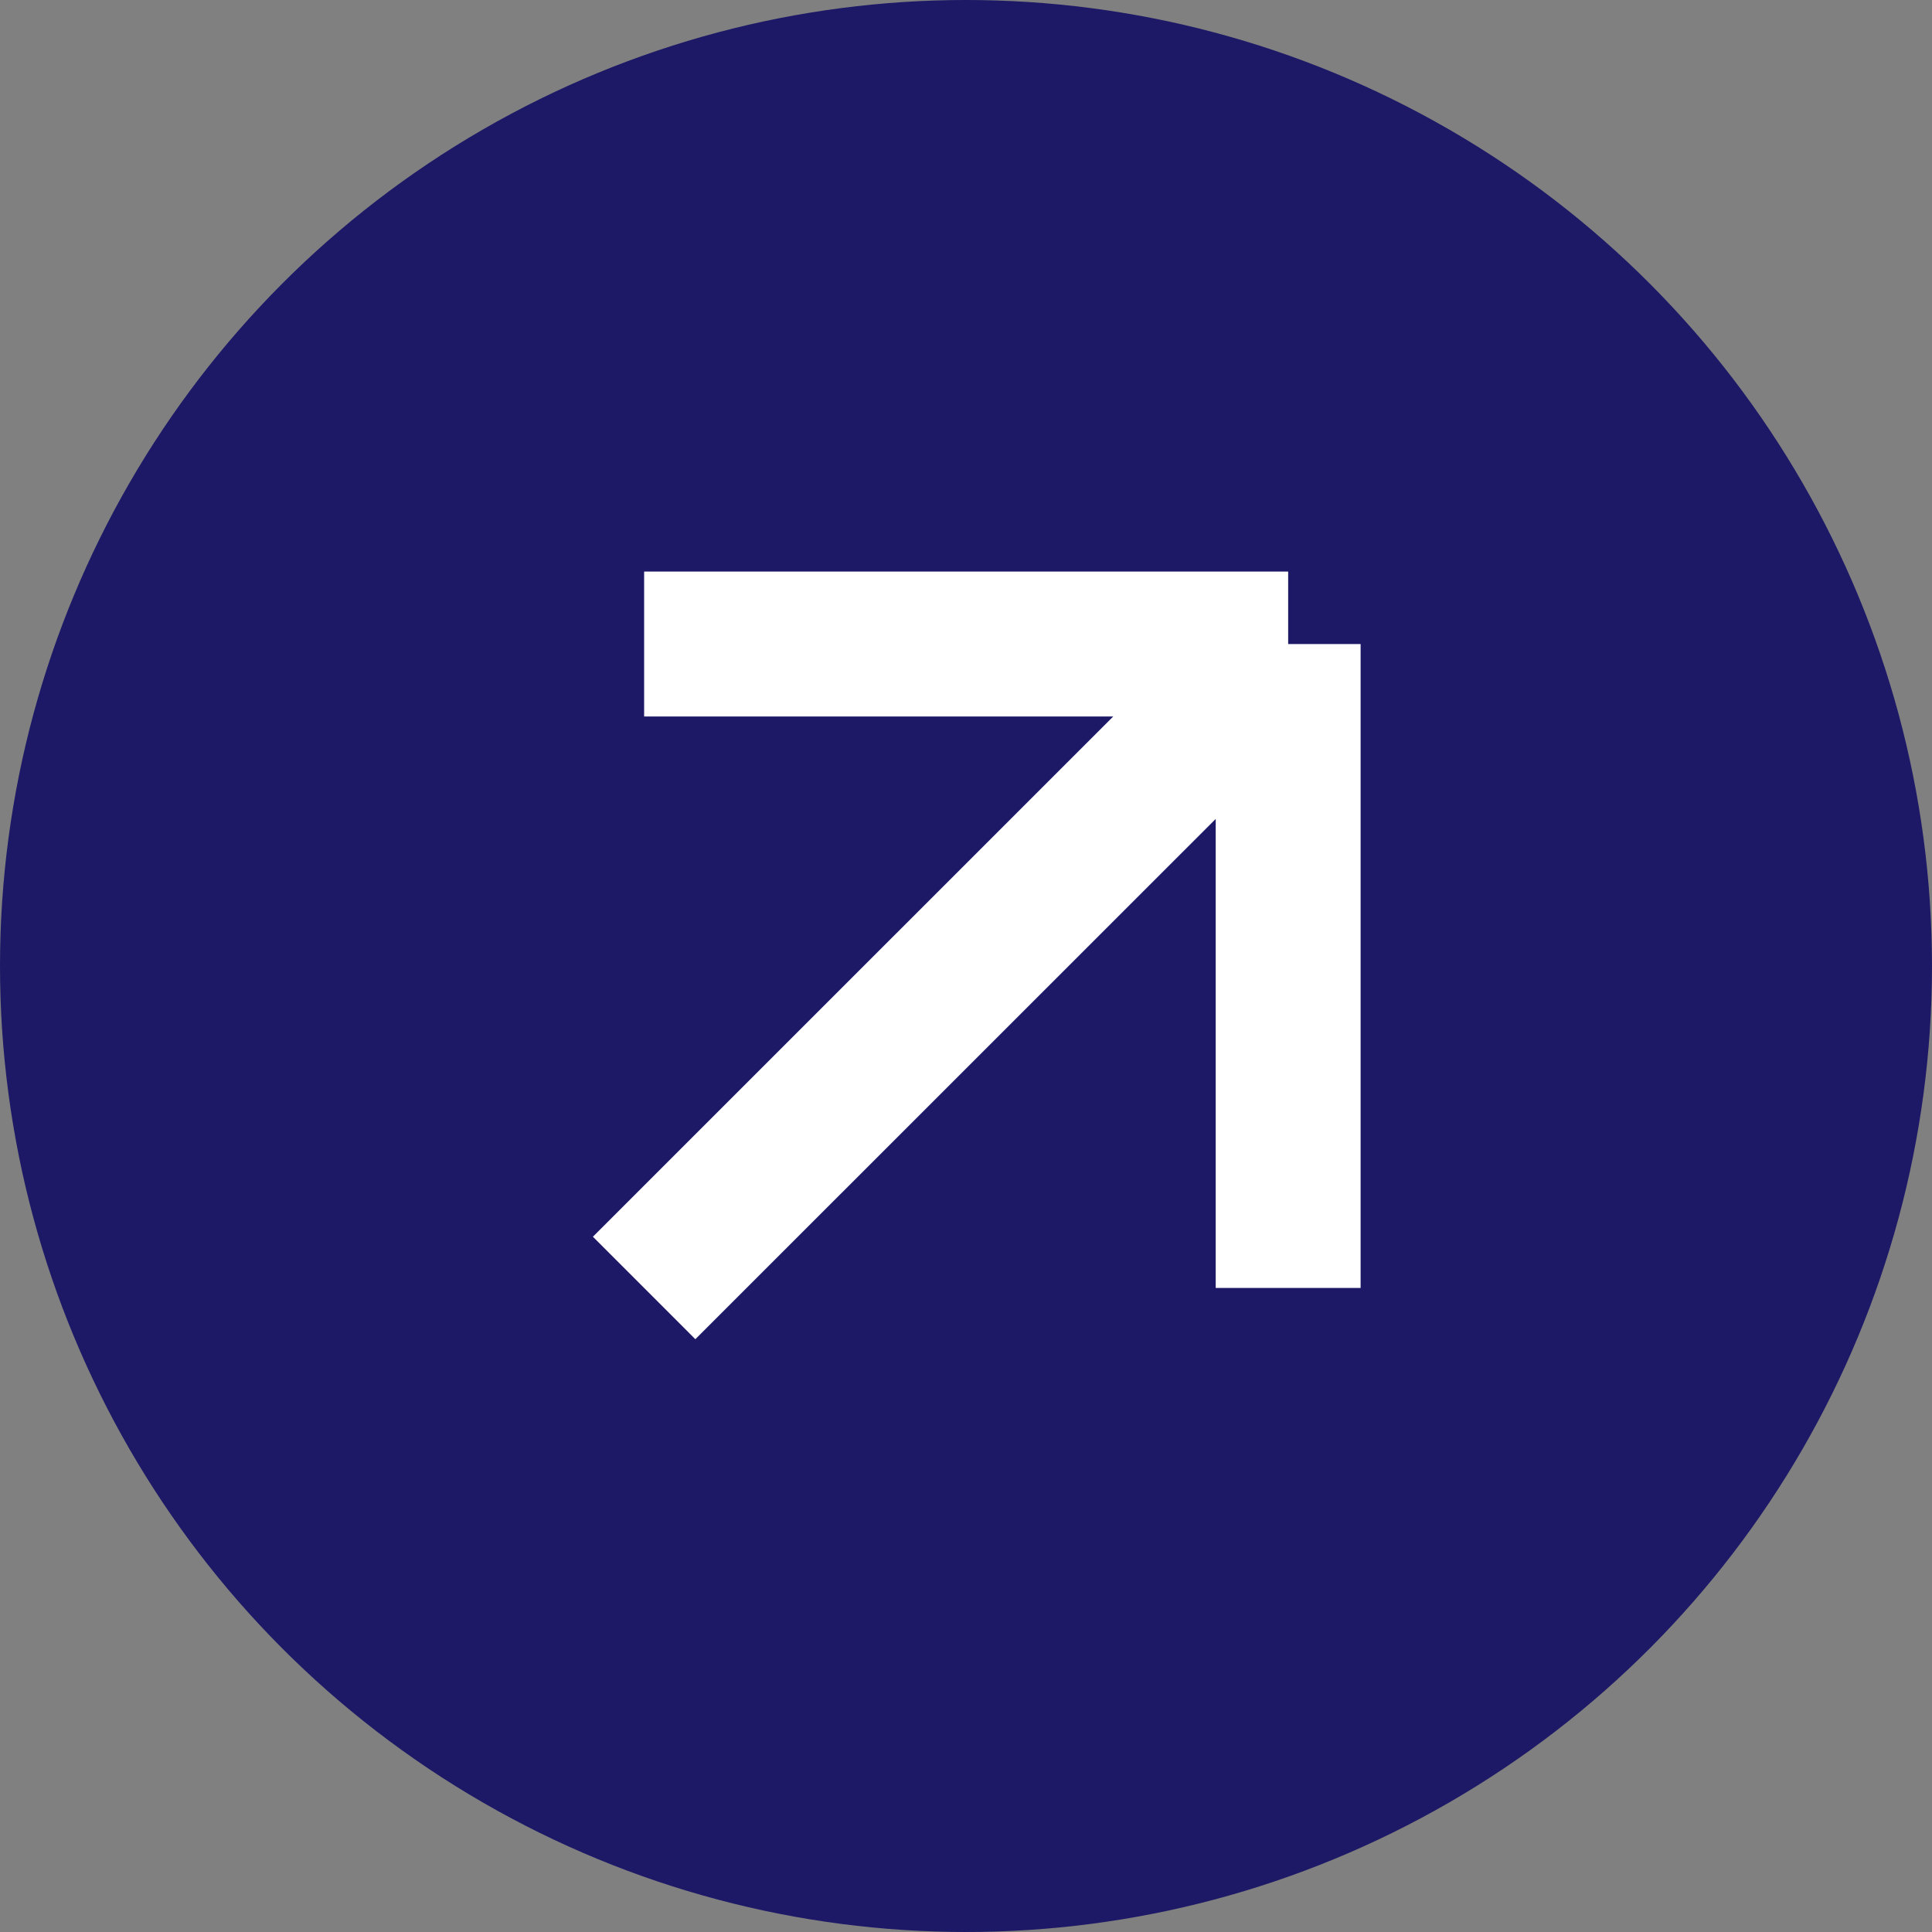 <?xml version="1.0" encoding="UTF-8"?> <svg xmlns="http://www.w3.org/2000/svg" width="20" height="20" viewBox="0 0 20 20" fill="none"><rect x="0" y="0" width="20" height="20" fill="#808080" stroke="none"/><circle cx="10" cy="10" r="10" fill="#1D1966"></circle><path d="M13.335 6.667H6.668M13.335 6.667V13.333M13.335 6.667L6.668 13.333" stroke="white" stroke-width="1.5"></path></svg> 